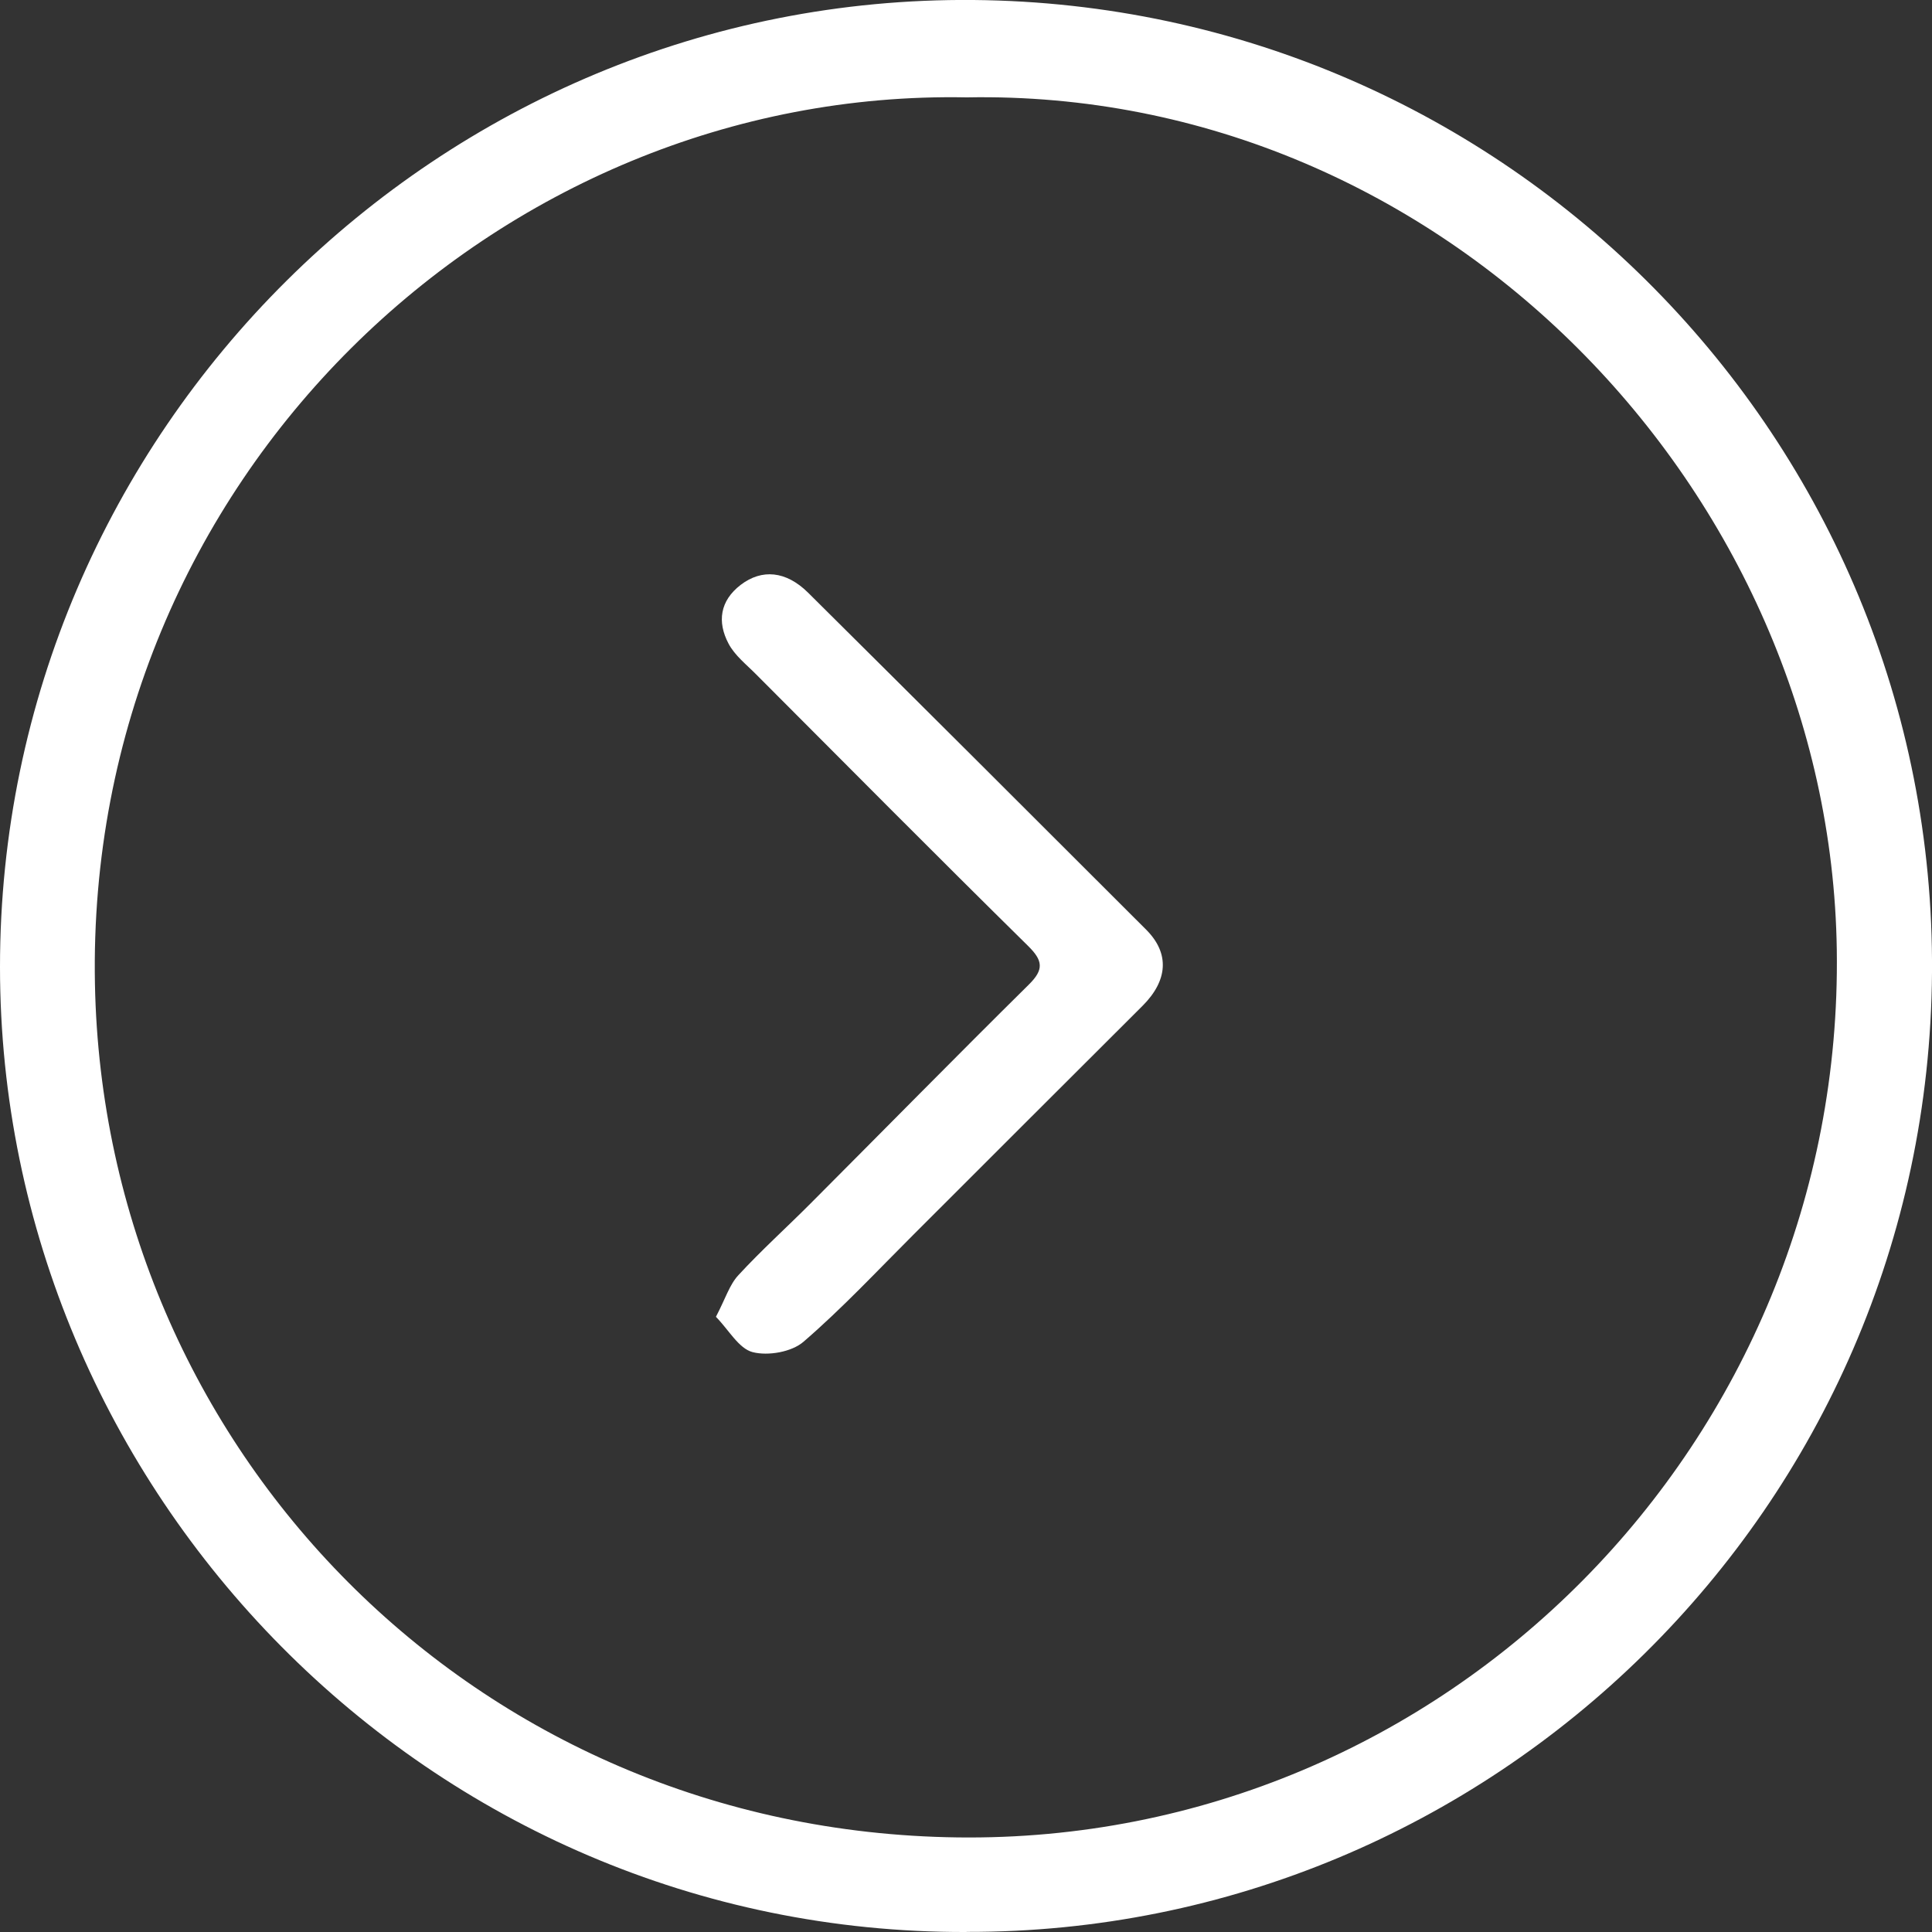<svg width="50" height="50" viewBox="0 0 50 50" fill="none" xmlns="http://www.w3.org/2000/svg">
<rect x="0" y="0" width="50" height="50" fill="#333333" stroke="none"/>
<g clip-path="url(#clip0_7058_22896)">
<path d="M25.014 50C11.09 50.041 0.003 38.596 6.40649e-07 25.027C-0.003 11.155 11.38 -0.121 25.195 0C39.001 0.125 50.097 11.389 50 25.17C49.903 39.051 38.574 50.031 25.014 49.997V50ZM25.017 2.52C12.883 2.286 2.208 12.4 2.457 25.466C2.688 37.467 12.262 47.39 24.78 47.552C37.423 47.717 47.72 37.289 47.536 24.581C47.365 12.74 37.364 2.289 25.02 2.52H25.017Z" fill="white"/>
<path d="M18.529 34.08C18.863 34.42 19.119 34.9 19.478 34.993C19.877 35.096 20.488 34.99 20.794 34.725C21.792 33.865 22.696 32.895 23.631 31.962C25.612 29.985 27.586 28.005 29.569 26.031C30.221 25.379 30.28 24.677 29.663 24.06C26.75 21.147 23.834 18.237 20.912 15.337C20.341 14.773 19.718 14.72 19.172 15.134C18.629 15.549 18.558 16.095 18.854 16.656C19.016 16.965 19.322 17.202 19.574 17.458C21.913 19.803 24.246 22.154 26.607 24.481C26.993 24.861 27.021 25.092 26.625 25.482C24.729 27.356 22.861 29.258 20.978 31.145C20.357 31.769 19.702 32.358 19.107 33.004C18.879 33.25 18.773 33.612 18.529 34.077V34.08Z" fill="white"/>
</g>
<defs>
<clipPath id="clip0_7058_22896">
<rect width="50" height="50" fill="white"/>
</clipPath>
</defs>
</svg>
